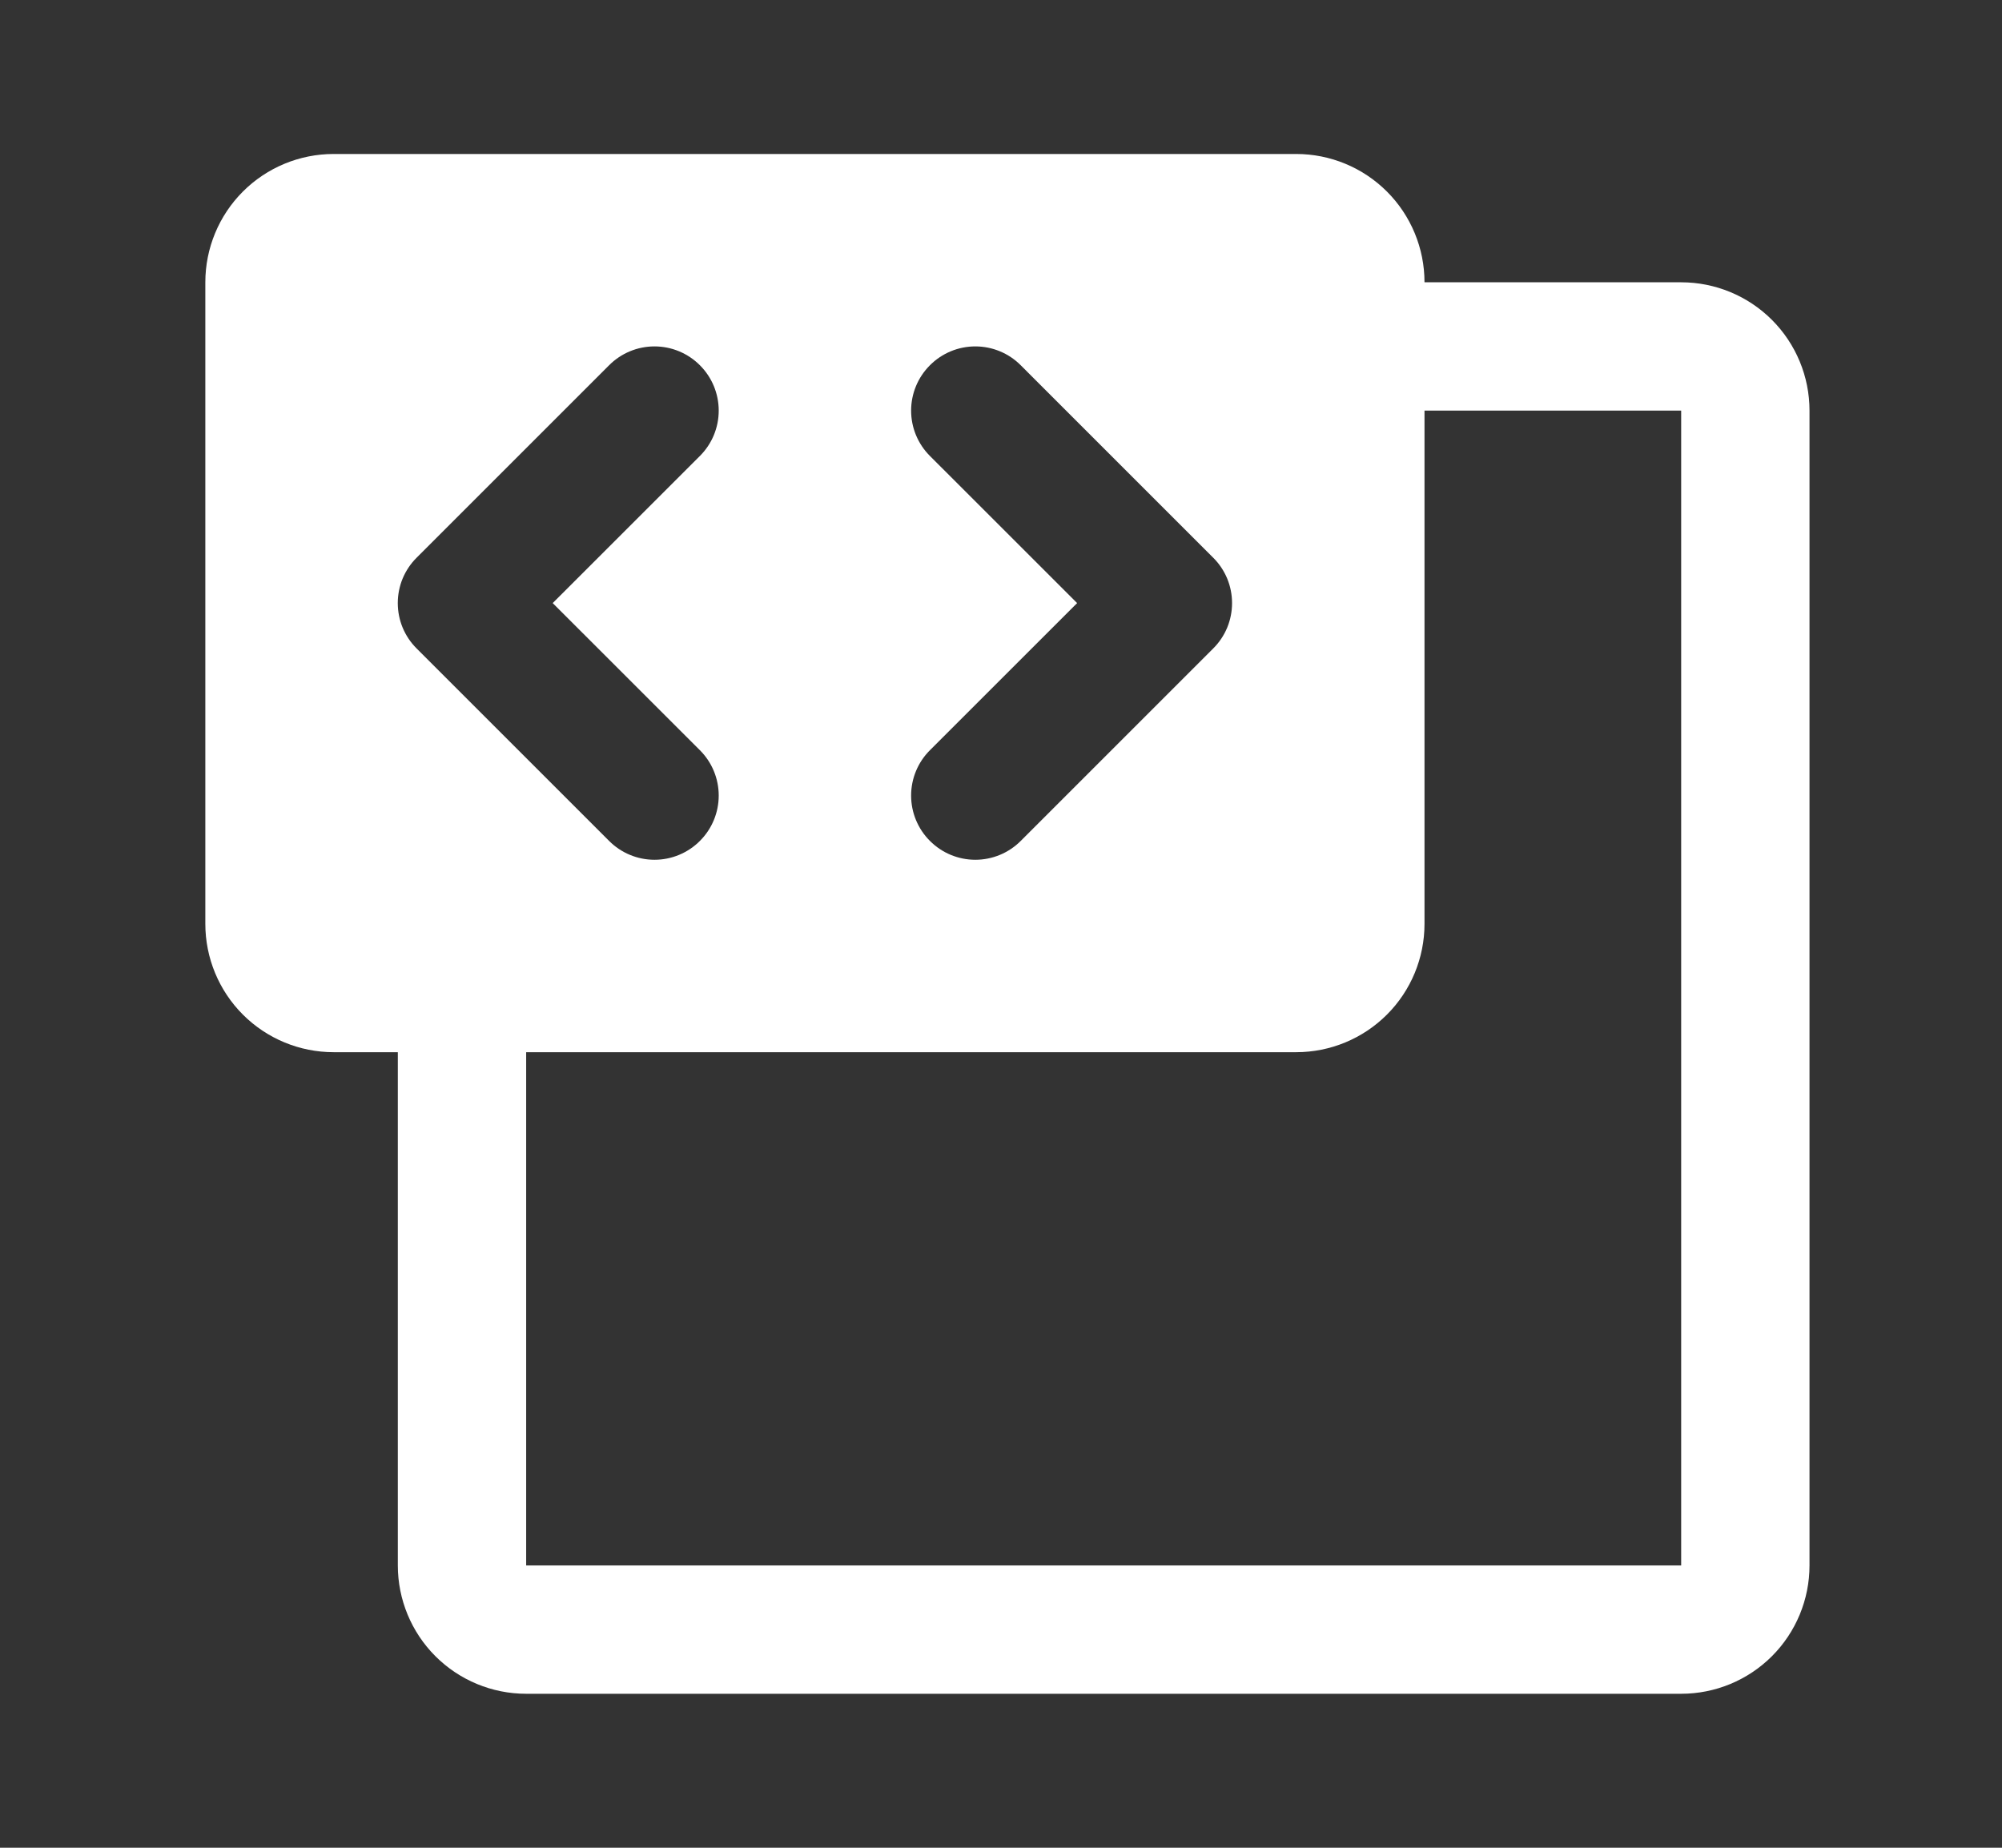 <svg width="39" height="36" viewBox="0 0 39 36" fill="none" xmlns="http://www.w3.org/2000/svg">
<rect x="0" y="0" width="39" height="36" fill="#333333" stroke="none"/>
<path d="M32.75 5.5H27.75C27.75 4.837 27.487 4.201 27.018 3.732C26.549 3.263 25.913 3 25.25 3H6.5C5.837 3 5.201 3.263 4.732 3.732C4.263 4.201 4 4.837 4 5.5V18C4 18.663 4.263 19.299 4.732 19.768C5.201 20.237 5.837 20.5 6.5 20.5H7.75V30.5C7.75 31.163 8.013 31.799 8.482 32.268C8.951 32.737 9.587 33 10.25 33H32.75C33.413 33 34.049 32.737 34.518 32.268C34.987 31.799 35.25 31.163 35.25 30.5V8C35.25 7.337 34.987 6.701 34.518 6.232C34.049 5.763 33.413 5.5 32.75 5.5ZM18.116 8.884C17.881 8.65 17.749 8.332 17.749 8C17.749 7.668 17.881 7.35 18.116 7.116C18.35 6.881 18.668 6.749 19 6.749C19.332 6.749 19.65 6.881 19.884 7.116L23.634 10.866C23.751 10.982 23.843 11.12 23.906 11.271C23.969 11.423 24.001 11.586 24.001 11.75C24.001 11.914 23.969 12.077 23.906 12.229C23.843 12.38 23.751 12.518 23.634 12.634L19.884 16.384C19.65 16.619 19.332 16.751 19 16.751C18.668 16.751 18.35 16.619 18.116 16.384C17.881 16.15 17.749 15.832 17.749 15.5C17.749 15.168 17.881 14.85 18.116 14.616L20.983 11.75L18.116 8.884ZM8.116 12.634C7.999 12.518 7.907 12.38 7.844 12.229C7.781 12.077 7.749 11.914 7.749 11.75C7.749 11.586 7.781 11.423 7.844 11.271C7.907 11.12 7.999 10.982 8.116 10.866L11.866 7.116C12.1 6.881 12.418 6.749 12.75 6.749C13.082 6.749 13.4 6.881 13.634 7.116C13.869 7.35 14.001 7.668 14.001 8C14.001 8.332 13.869 8.65 13.634 8.884L10.767 11.75L13.634 14.616C13.869 14.85 14.001 15.168 14.001 15.5C14.001 15.832 13.869 16.15 13.634 16.384C13.4 16.619 13.082 16.751 12.75 16.751C12.418 16.751 12.1 16.619 11.866 16.384L8.116 12.634ZM32.75 30.5H10.25V20.5H25.25C25.913 20.5 26.549 20.237 27.018 19.768C27.487 19.299 27.75 18.663 27.75 18V8H32.75V30.5Z" fill="white"/>
</svg>
